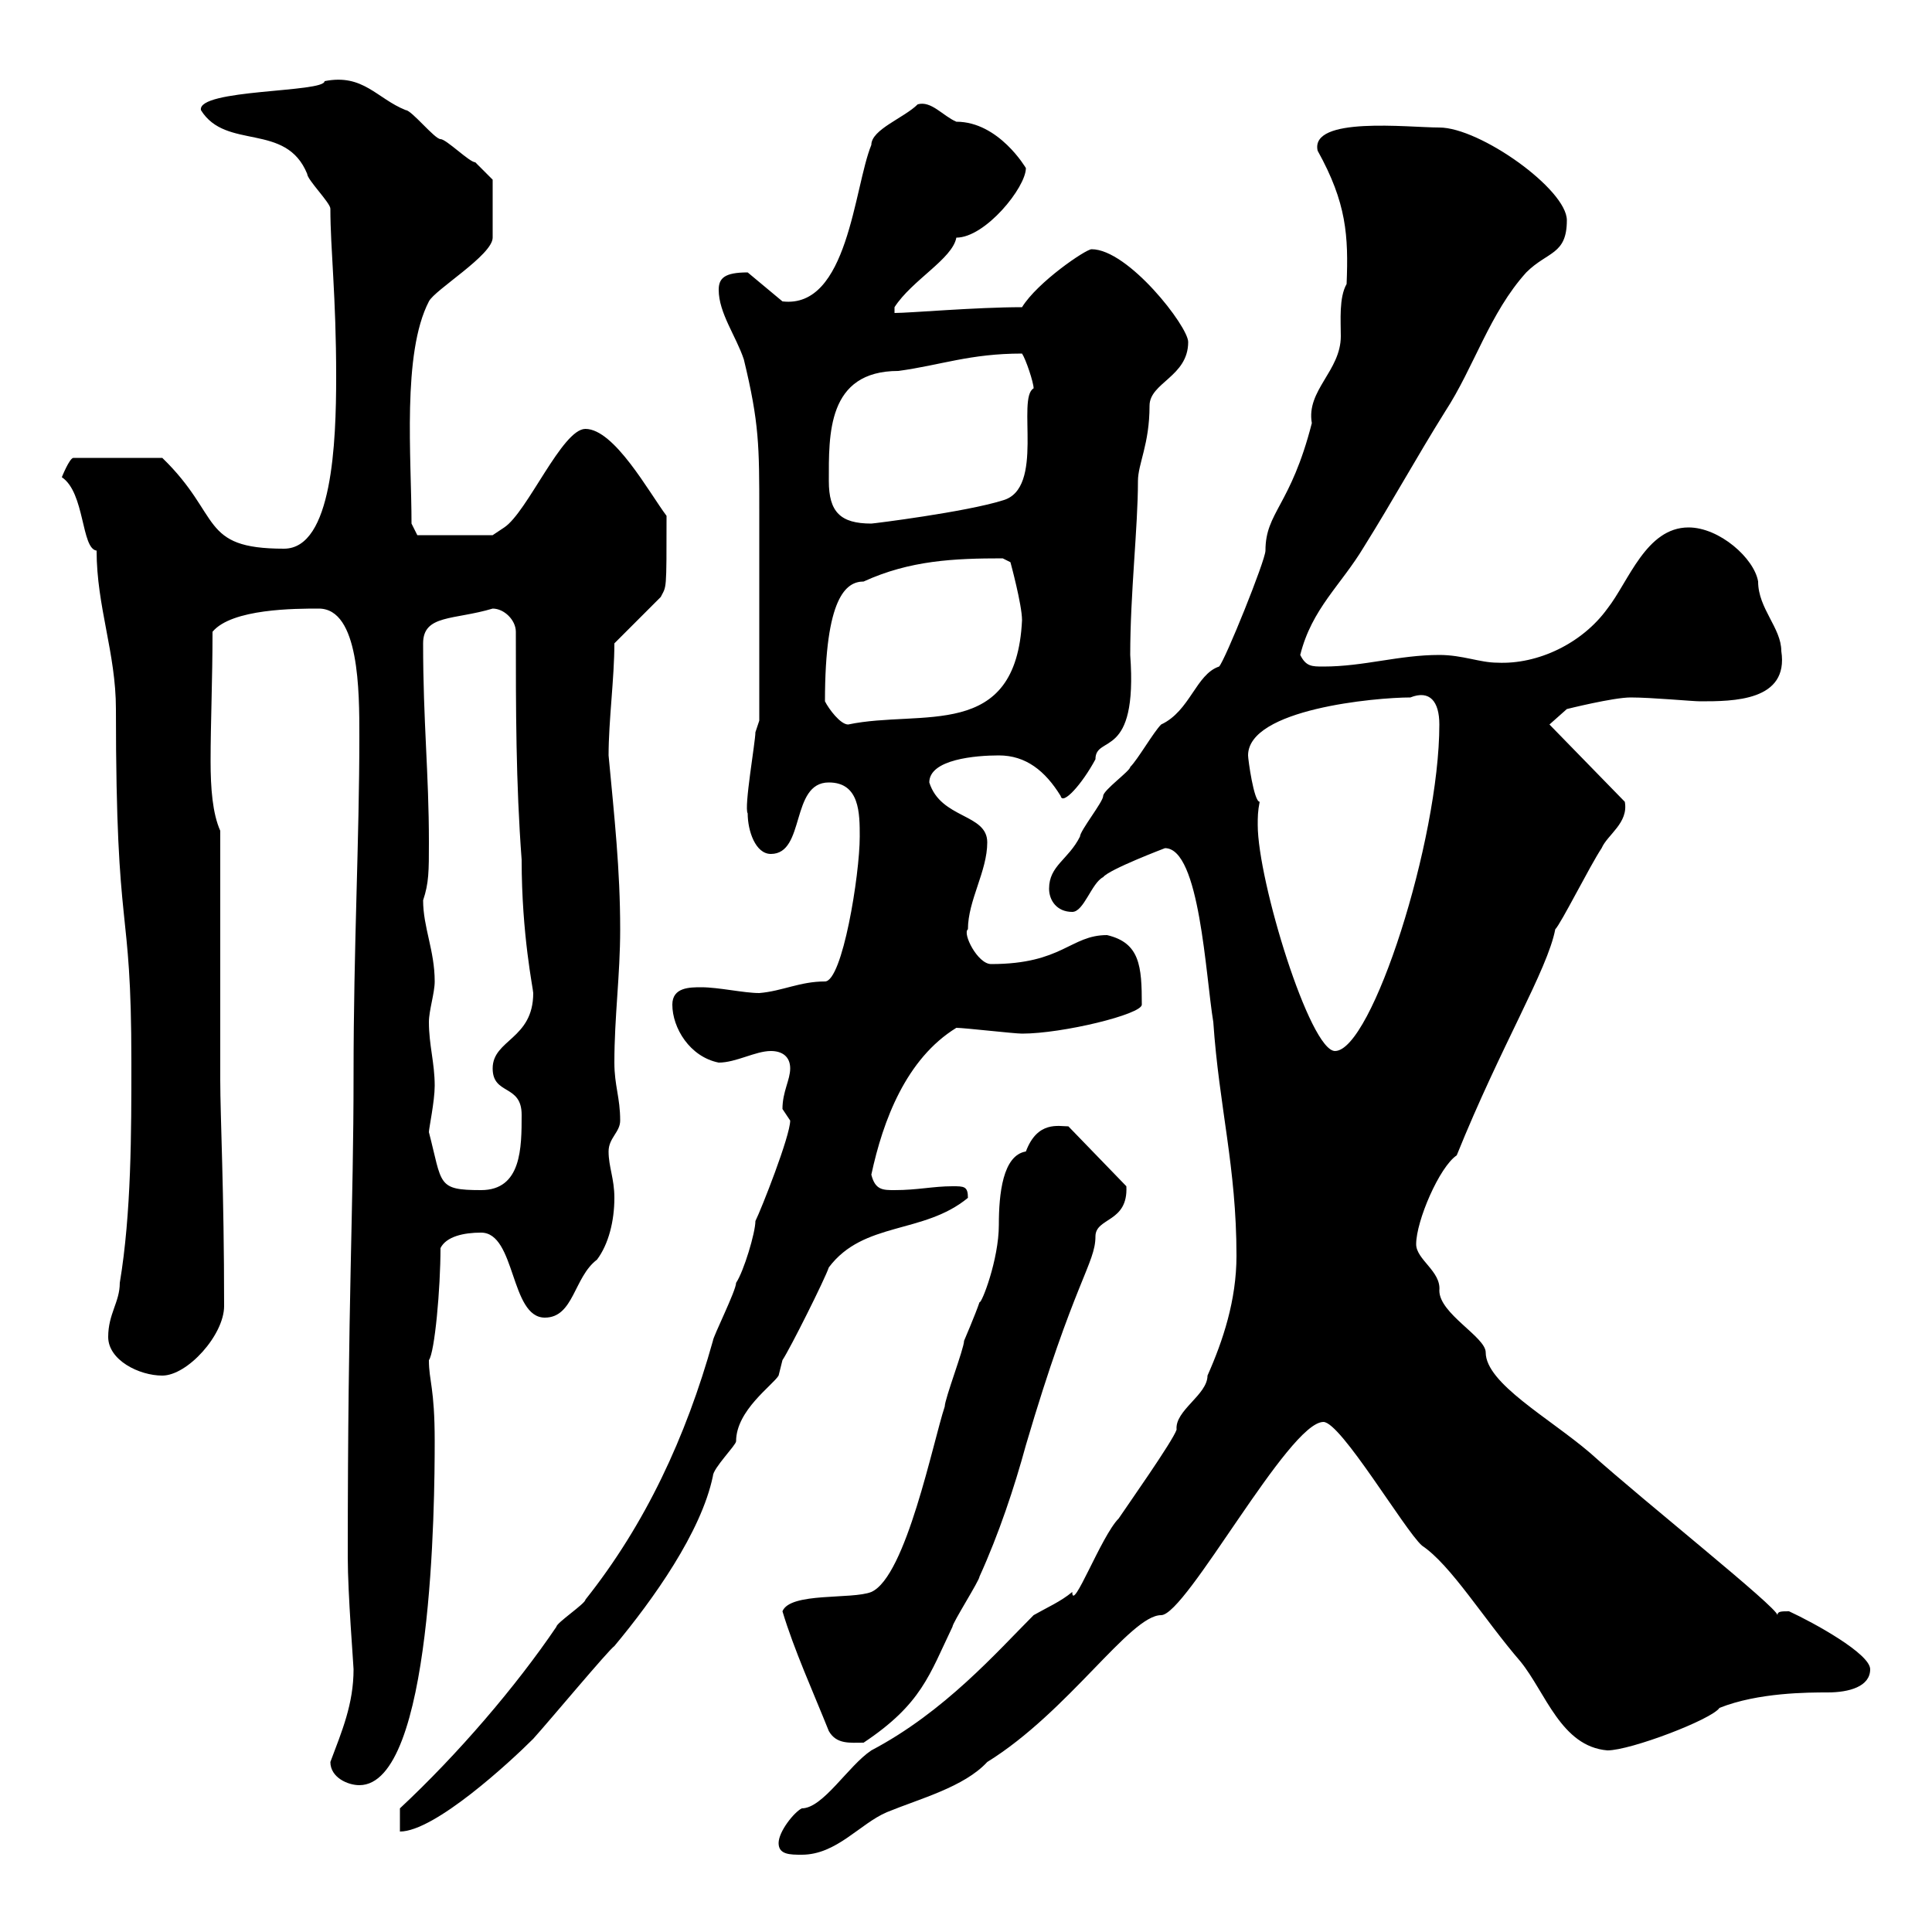<svg xmlns="http://www.w3.org/2000/svg" xmlns:xlink="http://www.w3.org/1999/xlink" width="300" height="300"><path d="M120.90 286.20C120.90 288 122.70 288 124.50 288C129.90 288 133.50 283.20 137.70 281.40C142.80 279.30 149.70 277.50 153.30 273.60C165.90 265.80 175.50 250.80 180.30 250.80C184.20 250.80 200.10 220.80 205.50 220.80C208.20 220.80 218.10 237.60 220.80 240C225.30 243 230.40 251.40 236.10 258C240 262.80 242.40 271.20 249.60 271.80C253.20 271.80 265.80 267 267 265.20C273 262.80 280.80 262.80 283.80 262.80C287.10 262.80 290.40 261.90 290.40 259.20C290.40 256.80 281.70 252 277.80 250.20C276.60 250.20 276 250.20 276 250.80C276 249.60 255.60 233.40 246.90 225.60C240.60 220.20 230.70 214.80 230.70 210C230.70 207.60 223.50 204 223.50 200.40C223.80 197.40 219.90 195.60 219.90 193.20C219.90 189.60 223.50 181.20 226.20 179.40C233.10 162.30 240.30 150.60 241.50 144.30C242.40 143.40 246.90 134.40 248.70 131.70C249.60 129.60 252.90 127.80 252.30 124.50L240.60 112.50L243.30 110.10C243.30 110.10 250.50 108.30 253.20 108.30C256.50 108.30 262.80 108.90 264 108.90C269.10 108.90 277.80 108.90 276.60 101.10C276.60 97.50 273 94.50 273 90.30C272.40 86.70 267 81.90 262.20 81.90C255.60 81.90 252.90 90.30 249.60 94.50C245.70 99.90 238.80 103.20 232.50 102.90C229.80 102.90 227.10 101.70 223.50 101.70C217.20 101.70 211.80 103.50 205.50 103.50C203.70 103.50 202.80 103.50 201.90 101.70C203.70 94.50 208.20 90.90 211.80 84.90C216.30 77.70 219.90 71.10 224.40 63.90C228.90 57 231.30 48.60 237 42.30C240.30 39 243.30 39.60 243.30 34.20C243.30 29.40 229.80 19.80 223.50 19.80C218.70 19.80 203.40 18 204.60 23.40C209.10 31.50 209.40 36.60 209.10 44.10C207.90 46.20 208.20 49.80 208.20 52.20C208.20 57.60 202.80 60.60 203.70 65.70C200.40 78.60 196.50 79.50 196.50 85.50C196.50 87 190.20 102.60 189.30 103.50C185.70 104.70 184.80 110.40 180.30 112.50C179.10 113.70 176.70 117.90 175.50 119.10C175.50 119.70 171.30 122.70 171.30 123.60C171.30 124.50 167.70 129 167.70 129.90C165.90 133.50 162.90 134.40 162.90 138C162.90 139.80 164.10 141.60 166.50 141.60C168.30 141.60 169.50 137.10 171.30 136.20C172.20 135 180.90 131.70 180.90 131.70C186.30 131.70 187.20 151.50 188.40 158.70C189.30 171.90 192 181.20 192 195C192 201.90 189.90 208.20 187.50 213.60C187.50 216.60 182.40 219 182.70 222C182.10 223.80 174.90 234 173.70 235.80C171 238.50 166.50 250.50 166.50 247.20C164.70 248.70 162.60 249.60 160.50 250.80C154.80 256.50 146.70 265.80 135.30 271.80C131.70 274.20 127.80 280.80 124.50 280.80C123.30 281.40 120.90 284.40 120.90 286.20ZM62.10 280.80L62.10 284.40C67.50 284.40 79.20 273.60 82.80 270C85.50 267 94.50 256.20 95.40 255.60C101.40 248.40 108.90 237.90 110.70 229.20C110.70 228 114.30 224.40 114.30 223.80C114.30 219 120 215.10 120.90 213.60C120.90 213.60 121.50 211.20 121.50 211.20C122.70 209.40 128.10 198.60 128.70 196.80C134.10 189.60 143.40 191.70 150.30 186C150.30 184.20 149.70 184.20 147.90 184.20C144.90 184.20 142.50 184.80 138.90 184.80C137.10 184.80 135.90 184.80 135.30 182.40C137.10 174 140.70 164.40 148.50 159.60C149.70 159.60 157.50 160.50 158.70 160.50C165 160.50 177.30 157.50 177.30 156C177.30 150 177 146.40 171.90 145.20C166.20 145.20 165 149.70 153.90 149.70C151.80 149.70 149.40 144.90 150.30 144.30C150.30 139.80 153.30 135.30 153.30 130.80C153.30 126.30 146.10 127.20 144.30 121.50C144.30 117.90 151.50 117.30 155.10 117.30C159.30 117.30 162.30 119.70 164.70 123.60C165 125.10 168 121.80 170.10 117.90C170.10 114 176.70 118.20 175.50 101.70C175.50 92.10 176.70 81.90 176.70 74.70C176.70 72 178.50 69 178.50 63C178.50 59.40 184.50 58.50 184.50 53.10C184.50 50.70 175.20 38.70 169.50 38.70C168.60 38.70 161.10 43.80 158.70 47.70C151.50 47.70 141.30 48.60 138.90 48.60L138.90 47.70C141.60 43.50 147.90 40.20 148.50 36.90C153 36.90 159.30 29.10 159.30 26.10C159.30 26.10 155.10 18.90 148.50 18.90C146.40 18 144.60 15.60 142.50 16.20C140.40 18.30 135.30 20.10 135.30 22.50C132.60 29.10 131.70 48 121.50 46.80L116.10 42.30C112.50 42.30 111.60 43.20 111.60 45C111.60 48.60 114.30 52.20 115.50 55.80C117.90 65.70 117.90 69.30 117.90 79.50L117.90 111.90C117.90 111.90 117.30 113.70 117.30 113.70C117.30 115.20 115.50 125.40 116.10 126.30C116.10 129 117.30 132.60 119.70 132.60C125.10 132.60 122.70 121.50 128.70 121.50C133.50 121.50 133.50 126.30 133.50 129.90C133.50 135.90 130.80 152.40 128.10 152.40C124.20 152.40 121.50 153.90 117.90 154.20C115.50 154.20 111.60 153.30 108.90 153.30C107.10 153.30 104.40 153.30 104.40 156C104.40 159.60 107.10 164.10 111.60 165C114.30 165 117.30 163.20 119.70 163.20C121.50 163.20 122.70 164.10 122.70 165.90C122.70 167.70 121.50 169.50 121.50 172.20C121.50 172.20 122.70 174 122.70 174C122.70 176.40 118.20 187.80 117.30 189.60C117.30 191.40 115.50 197.40 114.30 199.20C114.30 200.40 110.70 207.60 110.70 208.20C106.50 223.20 100.20 236.70 90.90 248.40C90.90 249 86.40 252 86.40 252.60C80.10 261.90 71.10 272.40 62.10 280.80ZM51.30 273.60C51.30 276 54 277.20 55.80 277.20C67.20 277.20 67.50 233.10 67.50 223.80C67.50 215.40 66.60 214.50 66.60 211.20C67.50 210 68.40 200.10 68.40 193.80C69.30 192 72 191.40 74.70 191.40C80.10 191.40 79.20 204.60 84.60 204.60C89.10 204.60 89.10 198.30 92.70 195.60C94.50 193.20 95.40 189.60 95.40 186C95.40 183 94.50 181.20 94.50 178.80C94.50 176.70 96.30 175.80 96.30 174C96.30 170.40 95.40 168.60 95.40 165C95.40 157.80 96.30 151.50 96.30 144.30C96.30 135 95.40 126.90 94.50 117.30C94.50 111.90 95.40 105.30 95.40 99.90L102.60 92.70C103.50 90.90 103.50 92.10 103.50 80.10C100.80 76.50 95.40 66.60 90.90 66.60C87.30 66.60 81.90 79.50 78.30 81.90C78.30 81.90 76.50 83.10 76.50 83.10L64.80 83.10L63.90 81.30C63.90 71.10 62.40 54.90 66.60 46.80C67.50 45 76.50 39.60 76.50 36.90L76.50 27.90C76.50 27.90 74.70 26.10 73.80 25.20C72.90 25.20 69.30 21.60 68.40 21.60C67.50 21.60 63.90 17.10 63 17.10C58.50 15.30 56.40 11.40 50.40 12.60C50.40 14.40 30.60 13.80 31.20 17.10C35.10 23.40 44.40 18.90 47.70 27C47.70 27.90 51.30 31.50 51.30 32.40C51.30 38.70 52.20 45.90 52.20 58.50C52.20 68.70 51.60 85.20 44.10 85.20C30.90 85.20 34.50 80.10 25.20 71.10L11.40 71.10C10.80 71.10 9.60 74.10 9.60 74.10C13.20 76.50 12.60 85.20 15 85.50C15 94.20 18 101.40 18 110.10C18 147 20.40 138.90 20.40 165C20.40 175.80 20.40 188.40 18.60 199.20C18.60 202.20 16.80 204 16.80 207.60C16.80 211.20 21.60 213.60 25.20 213.60C29.10 213.60 34.80 207.30 34.80 202.80C34.80 184.80 34.20 173.40 34.20 167.70L34.20 129C33 126.30 32.70 122.40 32.70 118.20C32.70 112.20 33 105.60 33 98.10C36 94.50 45.90 94.50 49.50 94.50C55.80 94.50 55.80 107.40 55.80 114.30C55.80 130.50 54.90 147 54.90 166.80C54.90 188.10 54 201 54 241.80C54 247.50 54.90 258.60 54.90 259.20C54.90 264.60 53.10 268.80 51.30 273.60ZM128.70 268.80C129.90 270.90 132 270.60 134.10 270.60C143.10 264.60 144.30 260.10 147.90 252.60C147.90 252 152.10 245.40 152.10 244.80C155.10 238.20 157.50 231 159.30 224.40C166.80 198.90 170.10 196.20 170.10 192C170.10 189 175.20 189.90 174.90 184.20L165.90 174.90C164.40 174.90 161.10 174 159.30 178.80C155.70 179.40 155.10 185.40 155.10 190.20C155.10 195.60 152.40 202.50 152.10 202.20C151.50 204 149.70 208.20 149.70 208.20C149.70 209.40 146.70 217.20 146.70 218.40C144.90 223.80 140.70 244.80 135.30 247.20C132.30 248.40 122.70 247.20 121.50 250.20C123.30 256.20 126.30 262.80 128.70 268.80ZM66.60 175.80C66.60 175.20 67.50 171 67.50 168.60C67.50 165 66.60 162.30 66.60 158.70C66.60 156.90 67.50 154.20 67.50 152.40C67.50 147.60 65.70 144 65.70 139.80C66.60 137.10 66.60 135.30 66.60 130.80C66.60 120 65.70 112.20 65.70 99.90C65.70 95.40 70.50 96.30 76.50 94.50C78.30 94.50 80.10 96.30 80.10 98.10C80.10 110.10 80.10 121.50 81 133.50C81 145.20 82.80 153.60 82.80 154.20C82.80 161.40 76.50 161.40 76.50 165.90C76.50 170.10 81 168.30 81 173.10C81 178.20 81 184.80 74.70 184.80C67.80 184.80 68.70 183.90 66.60 175.80ZM195.60 124.50C194.70 124.50 193.80 117.90 193.80 117.30C193.80 110.10 213.60 108.30 219 108.30C222 107.10 223.50 108.90 223.50 112.50C223.50 130.50 213 163.20 207.30 163.20C203.40 163.20 195.30 136.80 195.30 128.10C195.30 126.90 195.30 126 195.60 124.50ZM128.10 108.90C128.10 92.70 131.40 90.30 134.10 90.30C141.30 87 148.20 86.70 155.70 86.70L156.90 87.30C156.90 87.30 158.70 93.90 158.70 96.30C157.80 115.20 143.10 110.10 131.70 112.50C130.50 112.50 128.70 110.10 128.10 108.90ZM128.70 74.70C128.70 67.50 128.40 57.60 139.50 57.60C146.10 56.70 150.60 54.90 158.70 54.90C159.30 55.80 160.50 59.40 160.50 60.30C157.80 61.80 162.30 75.90 155.70 77.70C150 79.50 135.60 81.30 135.30 81.30C130.50 81.30 128.70 79.50 128.70 74.70Z"/></svg>